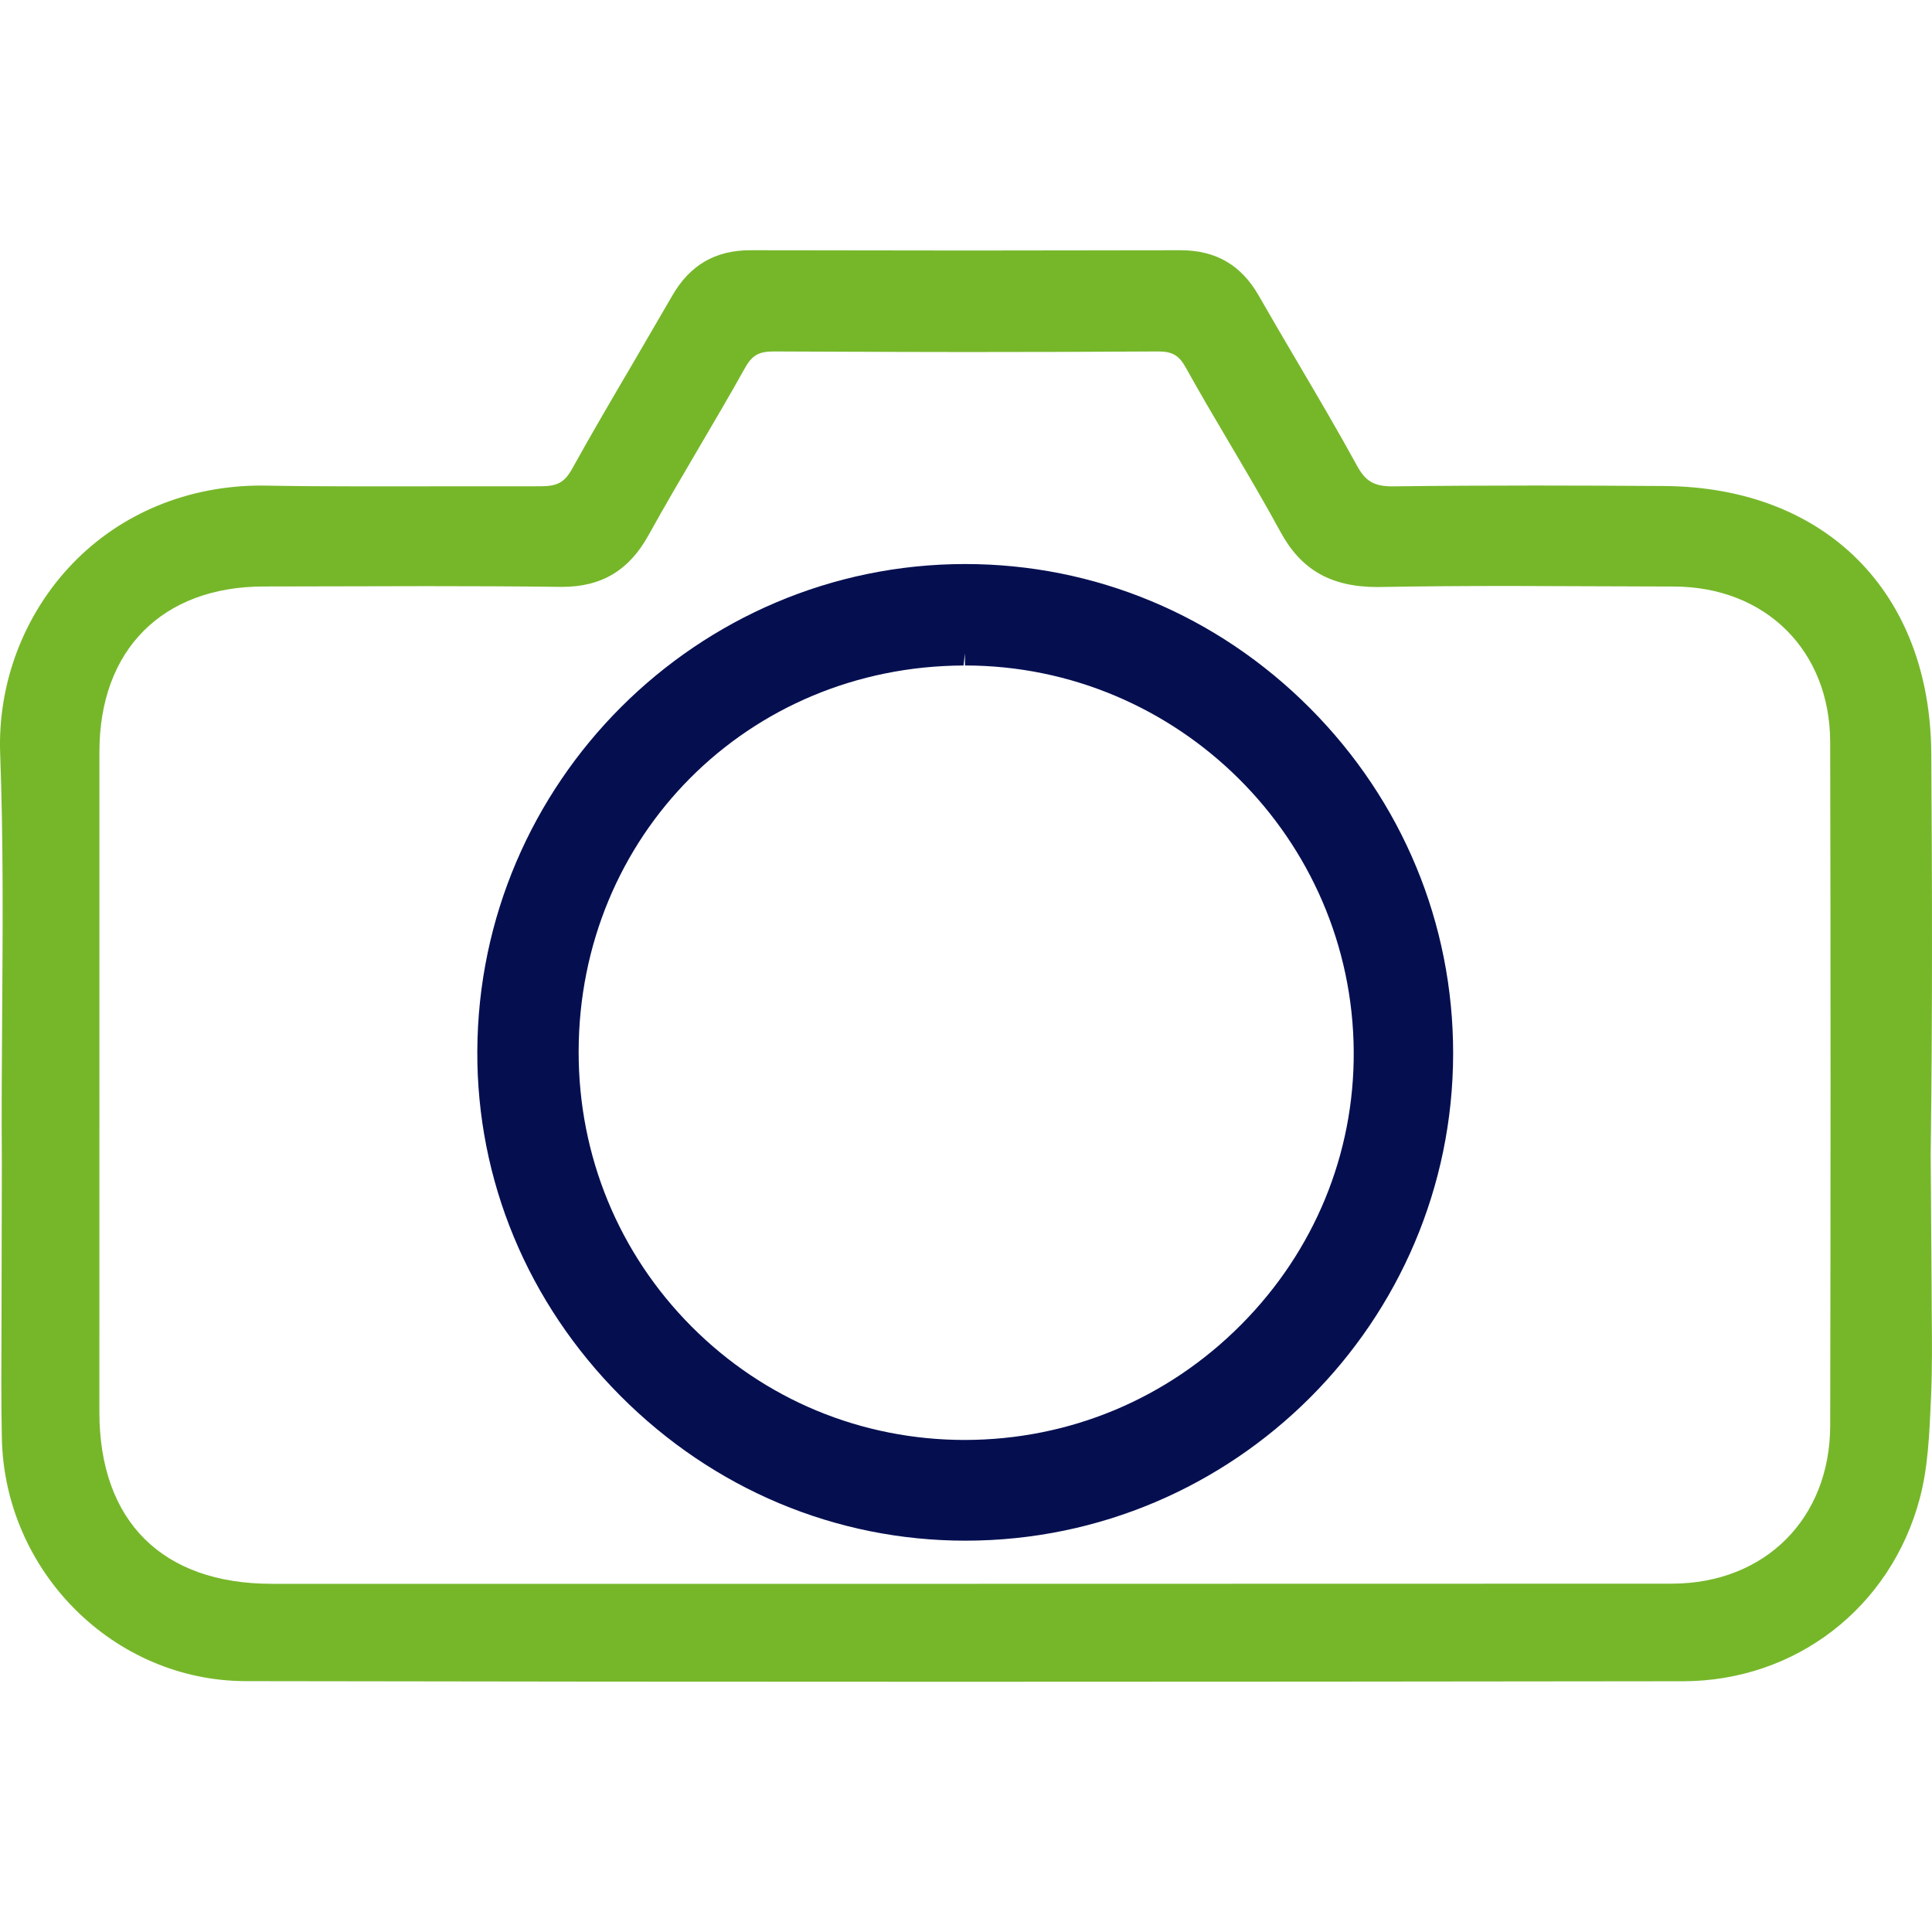 <?xml version="1.0" encoding="UTF-8"?>
<!-- Generator: Adobe Illustrator 27.3.1, SVG Export Plug-In . SVG Version: 6.00 Build 0)  -->
<svg xmlns="http://www.w3.org/2000/svg" xmlns:xlink="http://www.w3.org/1999/xlink" version="1.1" id="Layer_1" x="0px" y="0px" width="200px" height="200px" viewBox="0 0 200 200" xml:space="preserve">
<g>
	<path fill="#76B72A" d="M199.864,119.445c0.186-13.82,0.155-27.641,0.061-41.463c-0.117-16.696-10.97-27.557-27.653-27.67   c-4.461-0.028-8.927-0.05-13.388-0.05c-4.867,0-9.734,0.024-14.731,0.086c-1.896,0-2.786-0.514-3.662-2.114   c-1.978-3.615-4.073-7.169-6.163-10.723c-1.352-2.295-2.699-4.591-4.021-6.903c-1.805-3.163-4.444-4.703-8.093-4.703l-21.93,0.028   l-22.617-0.028c-3.619,0-6.262,1.542-8.08,4.712l-4.012,6.893c-2.146,3.656-4.293,7.311-6.349,11.019   c-0.769,1.386-1.511,1.81-3.256,1.81l-18.756,0.009c-3.179,0-6.357-0.017-10.149-0.084c-7.592,0-14.532,2.865-19.546,8.067   c-5.04,5.228-7.774,12.41-7.502,19.704c0.333,8.94,0.268,18.061,0.208,26.879c-0.039,5.185-0.073,10.369-0.035,15.552l-0.026,12.68   l-0.009,4.016c-0.021,3.997-0.039,7.841,0.035,11.682c0.272,13.865,11.6,25.163,25.251,25.188   c24.465,0.045,48.922,0.065,73.387,0.065c25.126,0,50.265-0.022,75.391-0.054c11.665-0.015,21.52-7.627,24.521-18.944   c0.846-3.207,0.993-6.584,1.162-10.494c0.125-2.915,0.099-5.837,0.069-8.929l-0.013-2.514l-0.091-13.165   C199.863,119.821,199.862,119.64,199.864,119.445z M189.461,147.585c-0.017,9.607-6.746,16.333-16.363,16.355l-73.171,0.015H28.133   c-11.337,0-17.84-6.482-17.845-17.78l0.005-68.371c0.004-10.527,6.517-17.076,16.994-17.091l16.86-0.035   c4.612,0,9.229,0.017,14.031,0.076c4.094,0,6.94-1.699,8.957-5.351c1.671-3.021,3.42-5.996,5.169-8.974   c1.628-2.768,3.252-5.534,4.816-8.337c0.734-1.311,1.421-1.71,2.984-1.71c0,0,13.323,0.061,19.982,0.061   c6.577,0,13.15-0.019,19.779-0.061c1.503,0,2.181,0.395,2.898,1.693c1.477,2.66,3.027,5.282,4.573,7.901   c1.779,3.017,3.558,6.031,5.23,9.104c2.107,3.882,5.191,5.69,10.028,5.69c0.005,0,0.009,0,0.013,0   c4.604-0.084,9.203-0.11,13.802-0.11l16.89,0.058c9.492,0.03,16.134,6.644,16.16,16.083   C189.512,100.395,189.508,123.992,189.461,147.585z"></path>
	<path fill="#050F50" d="M99.9,58.388c-27.726,0.017-50.373,22.641-50.489,50.433c-0.056,13.358,5.204,26.029,14.813,35.677   c9.626,9.667,22.31,14.992,35.715,14.992h0.065c27.777-0.039,50.399-22.66,50.424-50.425c0.013-13.457-5.256-26.16-14.835-35.771   C126.015,63.682,113.349,58.388,99.9,58.388z M128.507,137.104c-7.635,7.696-17.771,11.943-28.615,11.96   c-10.715,0-20.764-4.172-28.305-11.745c-7.544-7.577-11.695-17.676-11.686-28.438c0.017-22.343,17.521-39.909,39.844-39.988   l0.147-1.255v1.252c22.051,0,40.103,17.92,40.245,39.945C140.202,119.44,136.073,129.479,128.507,137.104z"></path>
</g>
</svg>
